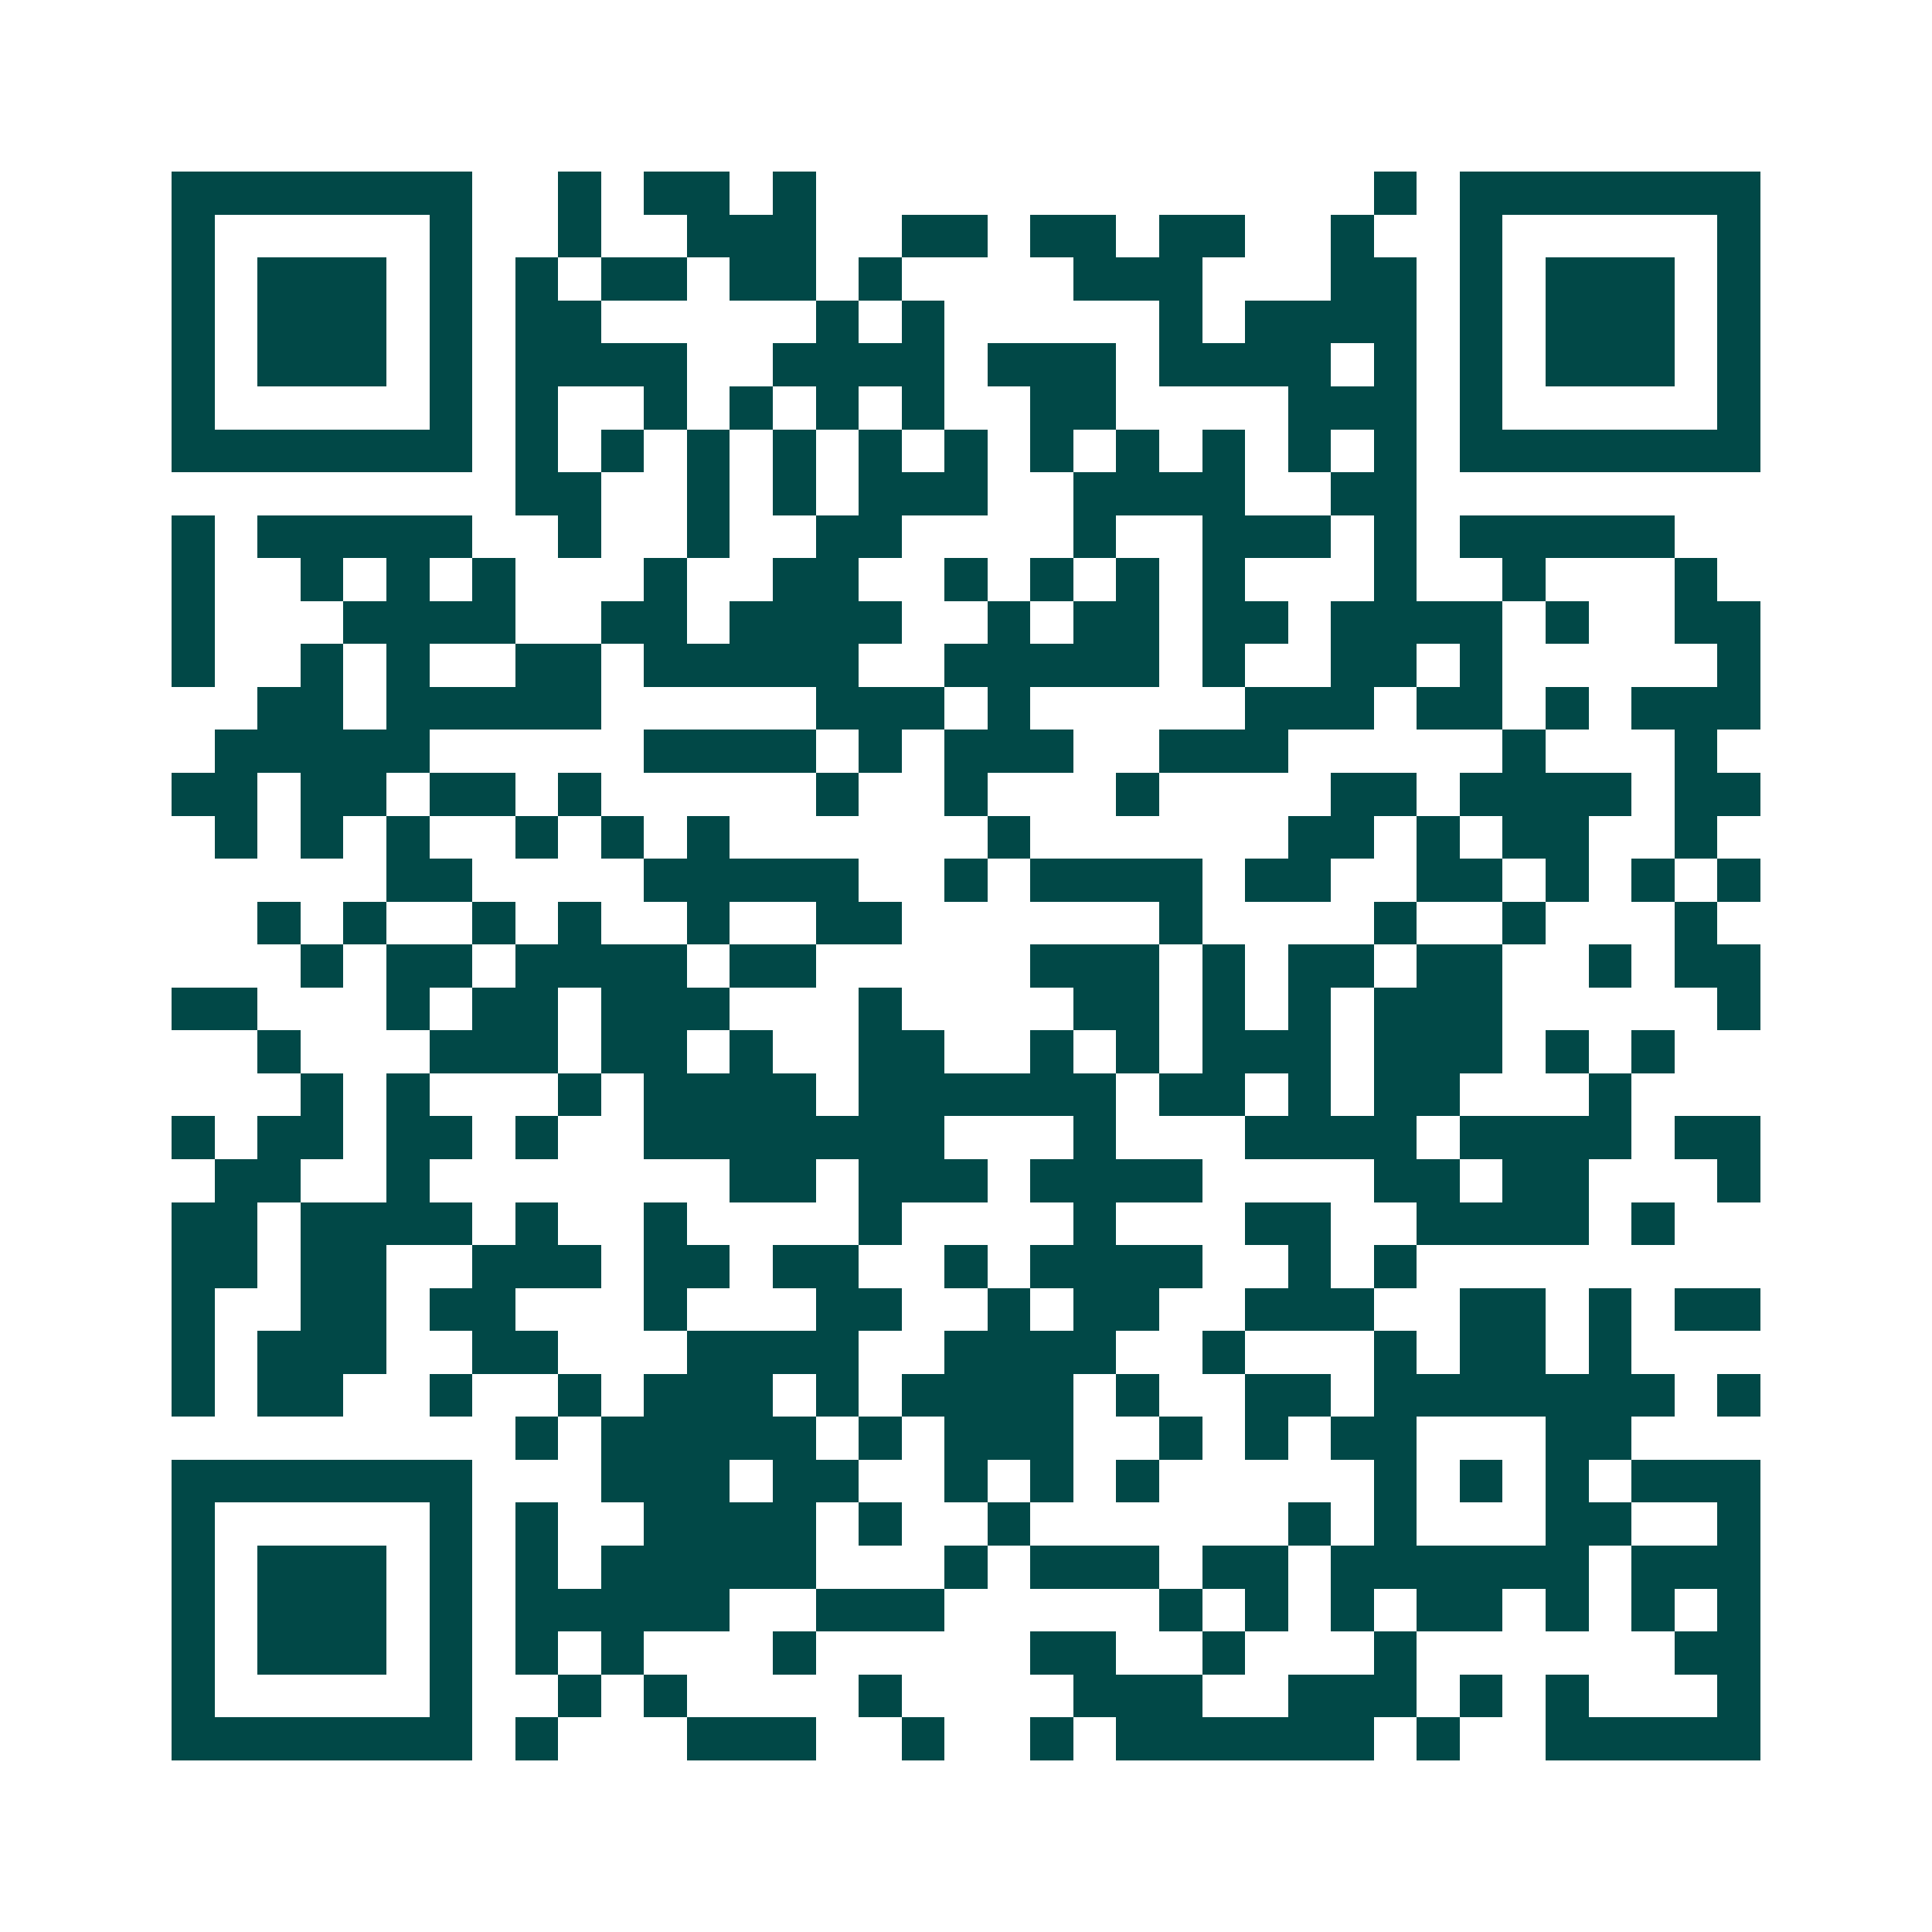 <svg xmlns="http://www.w3.org/2000/svg" width="200" height="200" viewBox="0 0 45 45" shape-rendering="crispEdges"><path fill="#ffffff" d="M0 0h45v45H0z"/><path stroke="#014847" d="M4 4.5h7m2 0h1m1 0h2m1 0h1m13 0h1m1 0h7M4 5.5h1m5 0h1m2 0h1m2 0h3m2 0h2m1 0h2m1 0h2m2 0h1m2 0h1m5 0h1M4 6.5h1m1 0h3m1 0h1m1 0h1m1 0h2m1 0h2m1 0h1m4 0h3m3 0h2m1 0h1m1 0h3m1 0h1M4 7.5h1m1 0h3m1 0h1m1 0h2m5 0h1m1 0h1m5 0h1m1 0h4m1 0h1m1 0h3m1 0h1M4 8.5h1m1 0h3m1 0h1m1 0h4m2 0h4m1 0h3m1 0h4m1 0h1m1 0h1m1 0h3m1 0h1M4 9.5h1m5 0h1m1 0h1m2 0h1m1 0h1m1 0h1m1 0h1m2 0h2m4 0h3m1 0h1m5 0h1M4 10.5h7m1 0h1m1 0h1m1 0h1m1 0h1m1 0h1m1 0h1m1 0h1m1 0h1m1 0h1m1 0h1m1 0h1m1 0h7M12 11.5h2m2 0h1m1 0h1m1 0h3m2 0h4m2 0h2M4 12.5h1m1 0h5m2 0h1m2 0h1m2 0h2m4 0h1m2 0h3m1 0h1m1 0h5M4 13.5h1m2 0h1m1 0h1m1 0h1m3 0h1m2 0h2m2 0h1m1 0h1m1 0h1m1 0h1m3 0h1m2 0h1m3 0h1M4 14.5h1m3 0h4m2 0h2m1 0h4m2 0h1m1 0h2m1 0h2m1 0h4m1 0h1m2 0h2M4 15.5h1m2 0h1m1 0h1m2 0h2m1 0h5m2 0h5m1 0h1m2 0h2m1 0h1m5 0h1M6 16.5h2m1 0h5m5 0h3m1 0h1m5 0h3m1 0h2m1 0h1m1 0h3M5 17.5h5m5 0h4m1 0h1m1 0h3m2 0h3m5 0h1m3 0h1M4 18.5h2m1 0h2m1 0h2m1 0h1m5 0h1m2 0h1m3 0h1m4 0h2m1 0h4m1 0h2M5 19.5h1m1 0h1m1 0h1m2 0h1m1 0h1m1 0h1m6 0h1m6 0h2m1 0h1m1 0h2m2 0h1M9 20.5h2m4 0h5m2 0h1m1 0h4m1 0h2m2 0h2m1 0h1m1 0h1m1 0h1M6 21.5h1m1 0h1m2 0h1m1 0h1m2 0h1m2 0h2m6 0h1m4 0h1m2 0h1m3 0h1M7 22.5h1m1 0h2m1 0h4m1 0h2m5 0h3m1 0h1m1 0h2m1 0h2m2 0h1m1 0h2M4 23.5h2m3 0h1m1 0h2m1 0h3m3 0h1m4 0h2m1 0h1m1 0h1m1 0h3m5 0h1M6 24.5h1m3 0h3m1 0h2m1 0h1m2 0h2m2 0h1m1 0h1m1 0h3m1 0h3m1 0h1m1 0h1M7 25.5h1m1 0h1m3 0h1m1 0h4m1 0h6m1 0h2m1 0h1m1 0h2m3 0h1M4 26.5h1m1 0h2m1 0h2m1 0h1m2 0h7m3 0h1m3 0h4m1 0h4m1 0h2M5 27.5h2m2 0h1m7 0h2m1 0h3m1 0h4m4 0h2m1 0h2m3 0h1M4 28.5h2m1 0h4m1 0h1m2 0h1m4 0h1m4 0h1m3 0h2m2 0h4m1 0h1M4 29.5h2m1 0h2m2 0h3m1 0h2m1 0h2m2 0h1m1 0h4m2 0h1m1 0h1M4 30.5h1m2 0h2m1 0h2m3 0h1m3 0h2m2 0h1m1 0h2m2 0h3m2 0h2m1 0h1m1 0h2M4 31.5h1m1 0h3m2 0h2m3 0h4m2 0h4m2 0h1m3 0h1m1 0h2m1 0h1M4 32.5h1m1 0h2m2 0h1m2 0h1m1 0h3m1 0h1m1 0h4m1 0h1m2 0h2m1 0h7m1 0h1M12 33.5h1m1 0h5m1 0h1m1 0h3m2 0h1m1 0h1m1 0h2m3 0h2M4 34.5h7m3 0h3m1 0h2m2 0h1m1 0h1m1 0h1m5 0h1m1 0h1m1 0h1m1 0h3M4 35.5h1m5 0h1m1 0h1m2 0h4m1 0h1m2 0h1m6 0h1m1 0h1m3 0h2m2 0h1M4 36.5h1m1 0h3m1 0h1m1 0h1m1 0h5m3 0h1m1 0h3m1 0h2m1 0h6m1 0h3M4 37.5h1m1 0h3m1 0h1m1 0h5m2 0h3m5 0h1m1 0h1m1 0h1m1 0h2m1 0h1m1 0h1m1 0h1M4 38.5h1m1 0h3m1 0h1m1 0h1m1 0h1m3 0h1m5 0h2m2 0h1m3 0h1m6 0h2M4 39.5h1m5 0h1m2 0h1m1 0h1m4 0h1m4 0h3m2 0h3m1 0h1m1 0h1m3 0h1M4 40.5h7m1 0h1m3 0h3m2 0h1m2 0h1m1 0h6m1 0h1m2 0h5"/></svg>
